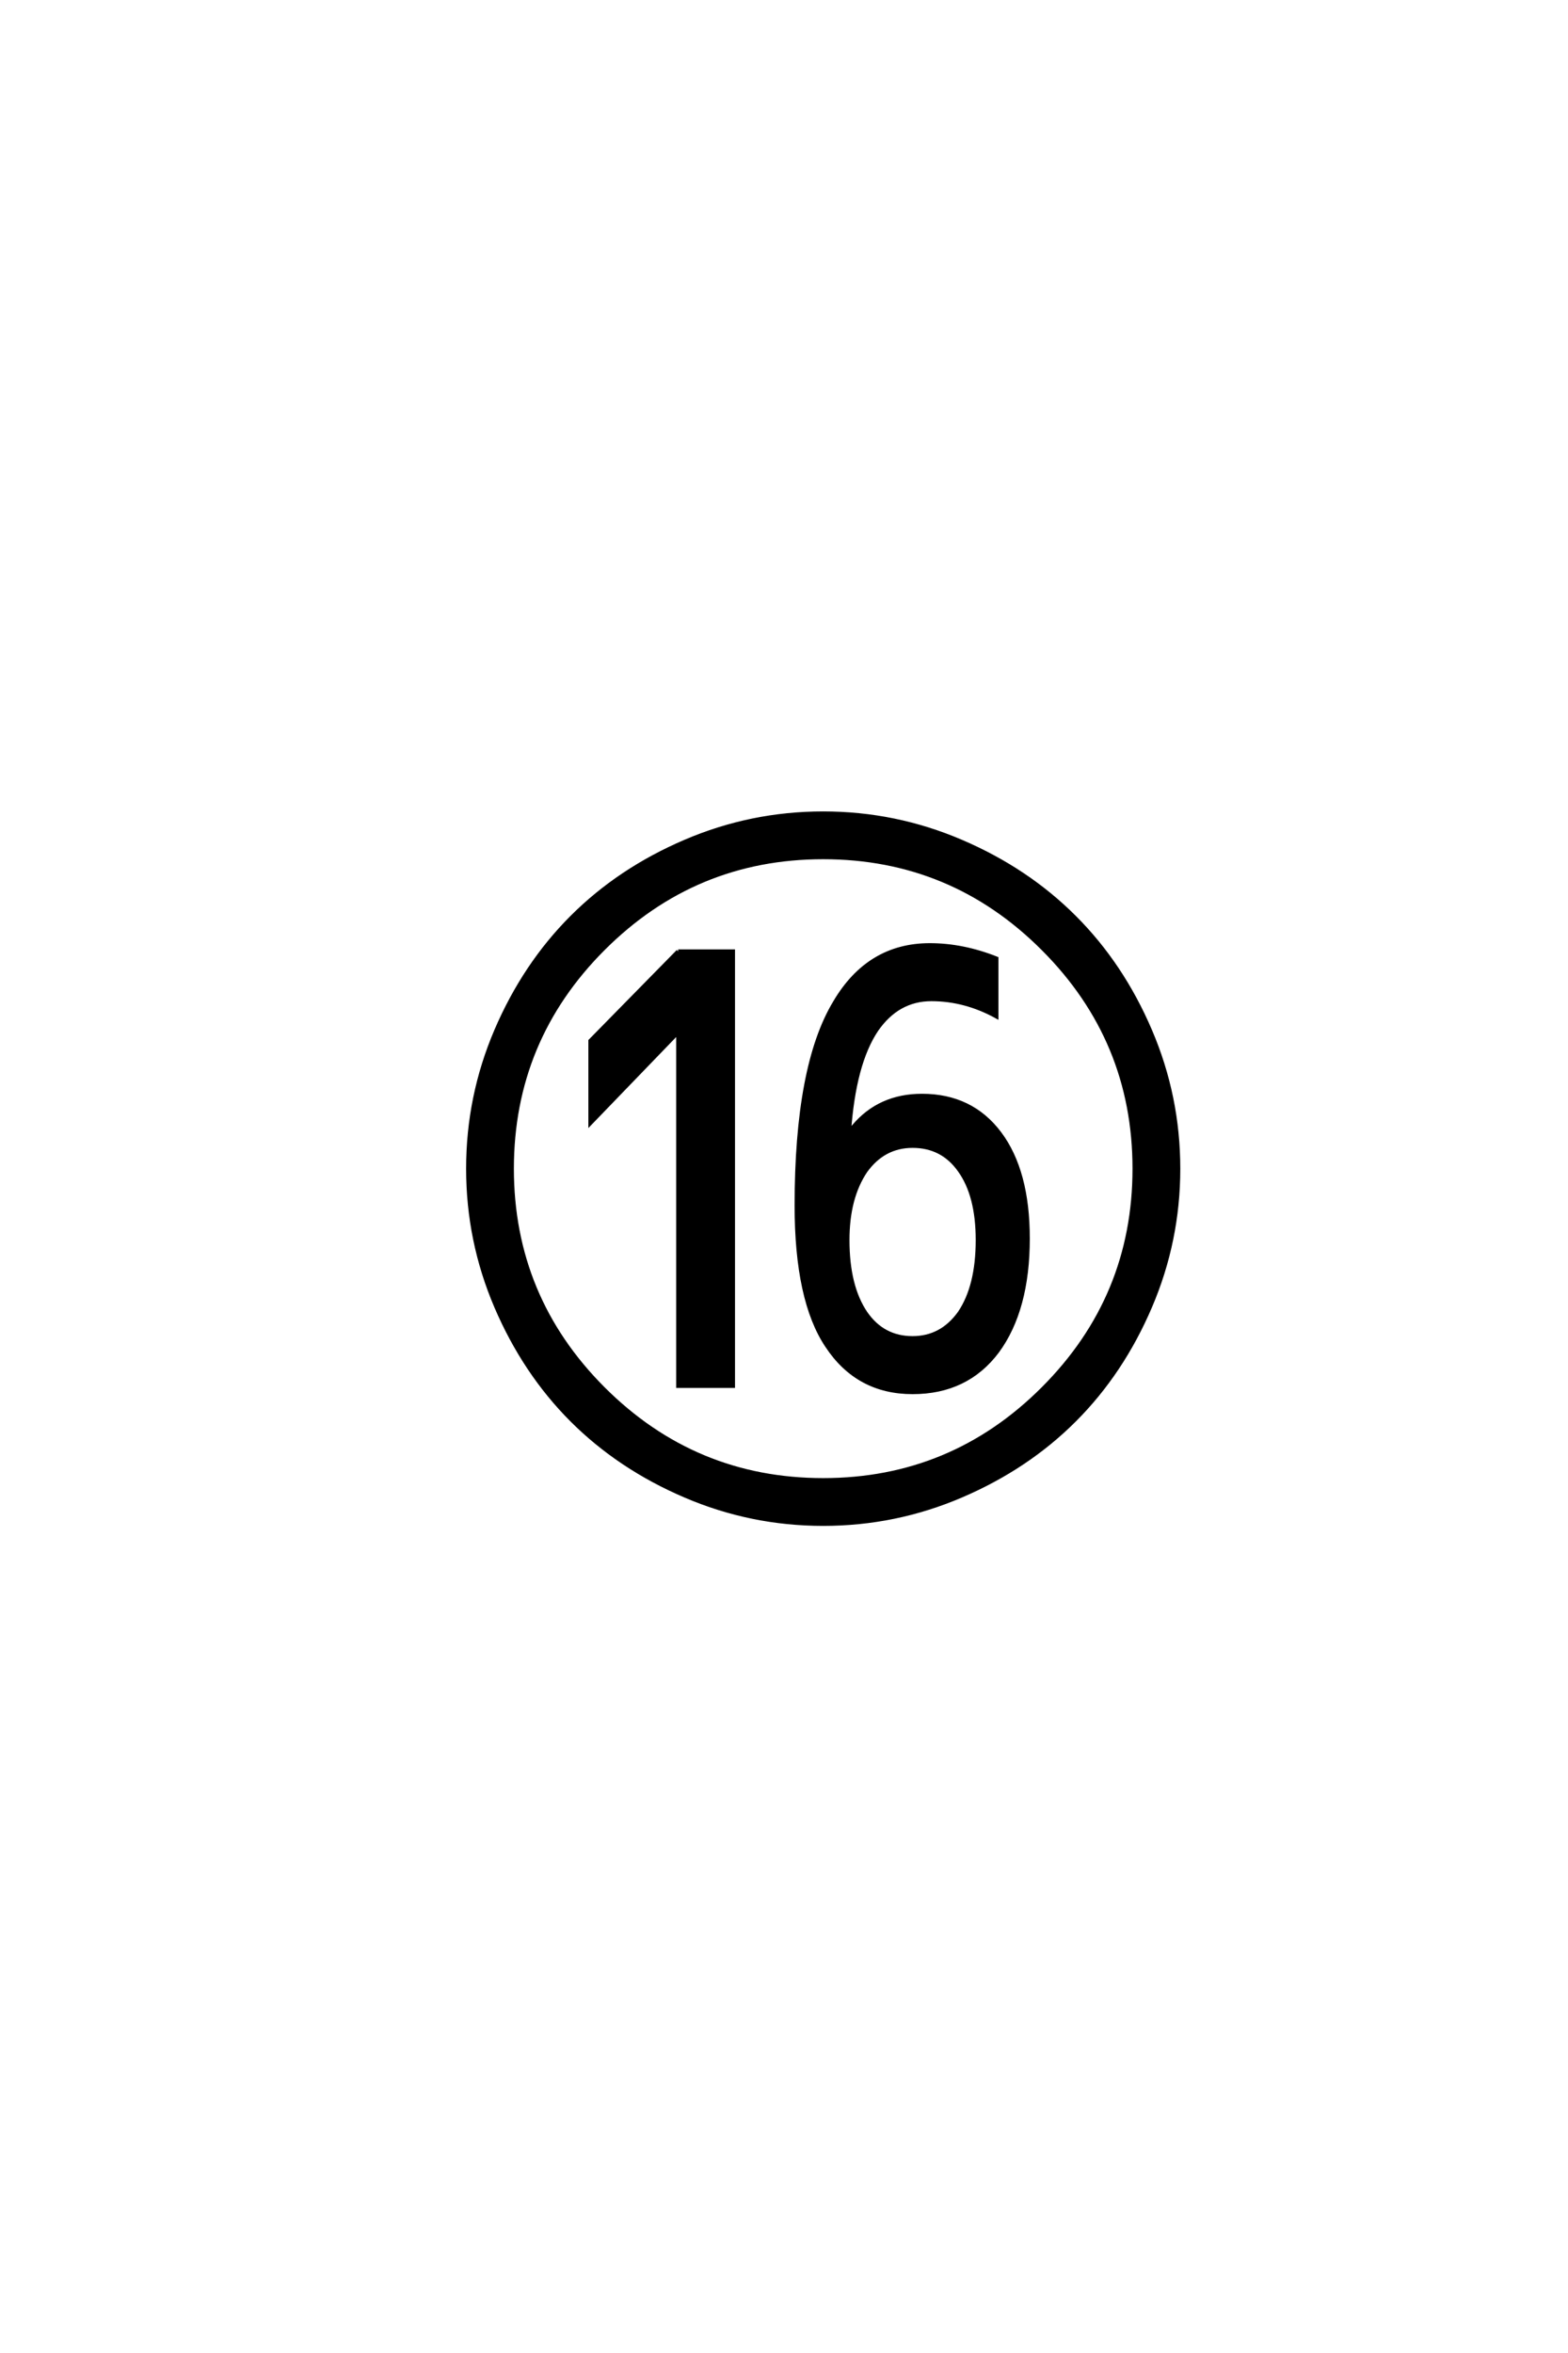 <?xml version='1.0' encoding='UTF-8'?>
<!DOCTYPE svg PUBLIC "-//W3C//DTD SVG 1.0//EN"
"http://www.w3.org/TR/2001/REC-SVG-20010904/DTD/svg10.dtd">

<svg xmlns='http://www.w3.org/2000/svg' version='1.0' width='40.0' height='60.0'>

 <g transform='scale(0.1 -0.1) translate(110.0 -370.0)'>
  <path d='M125.203 90.594
Q137.797 90.594 145 81
Q152.203 71.406 152.203 54.203
Q152.203 36 144.406 25.406
Q136.594 15 122.797 15
Q108.797 15 101 26.797
Q93.203 38.406 93.203 62.594
Q93.203 98.203 103 114.406
Q111.594 129 127.203 129
Q135.594 129 144.203 125.594
L144.203 110.797
Q136.203 115.203 127.594 115.203
Q119 115.203 113.594 107.406
Q107.797 98.797 106.594 81.203
Q106.797 81.406 107.188 82
Q107.594 82.594 107.797 82.797
Q114.406 90.594 125.203 90.594
Q114.406 90.594 125.203 90.594
M63 127.406
L77 127.406
L77 16.594
L63 16.594
L63 106.594
L62.797 106.594
L40.594 83.594
L40.594 104.594
L63 127.406
L63 127.406
M122.797 28.797
Q130.203 28.797 134.797 35.203
Q139.406 42 139.406 53.797
Q139.406 65.203 134.797 71.594
Q130.406 77.797 122.797 77.797
Q115.406 77.797 110.797 71.406
Q106.203 64.594 106.203 53.797
Q106.203 42 110.797 35.203
Q115.203 28.797 122.797 28.797
Q115.203 28.797 122.797 28.797
M43.891 15.891
Q67.203 -7.406 100 -7.406
Q132.797 -7.406 156.094 15.891
Q179.406 39.203 179.406 72
Q179.406 104.797 156.094 128.094
Q132.797 151.406 100 151.406
Q67.203 151.406 43.891 128.094
Q20.594 104.797 20.594 72
Q20.594 39.203 43.891 15.891
Q20.594 39.203 43.891 15.891
M135.203 -11.391
Q118.406 -18.594 100 -18.594
Q81.594 -18.594 64.797 -11.391
Q48 -4.203 35.891 7.891
Q23.797 20 16.594 36.797
Q9.406 53.594 9.406 72
Q9.406 90.406 16.594 107.203
Q23.797 124 35.891 136.094
Q48 148.203 64.797 155.391
Q81.594 162.594 100 162.594
Q118.406 162.594 135.203 155.391
Q152 148.203 164.094 136.094
Q176.203 124 183.391 107.203
Q190.594 90.406 190.594 72
Q190.594 53.594 183.391 36.797
Q176.203 20 164.094 7.891
Q152 -4.203 135.203 -11.391
' style='fill: #000000; stroke: #000000'/>
 </g>
</svg>
